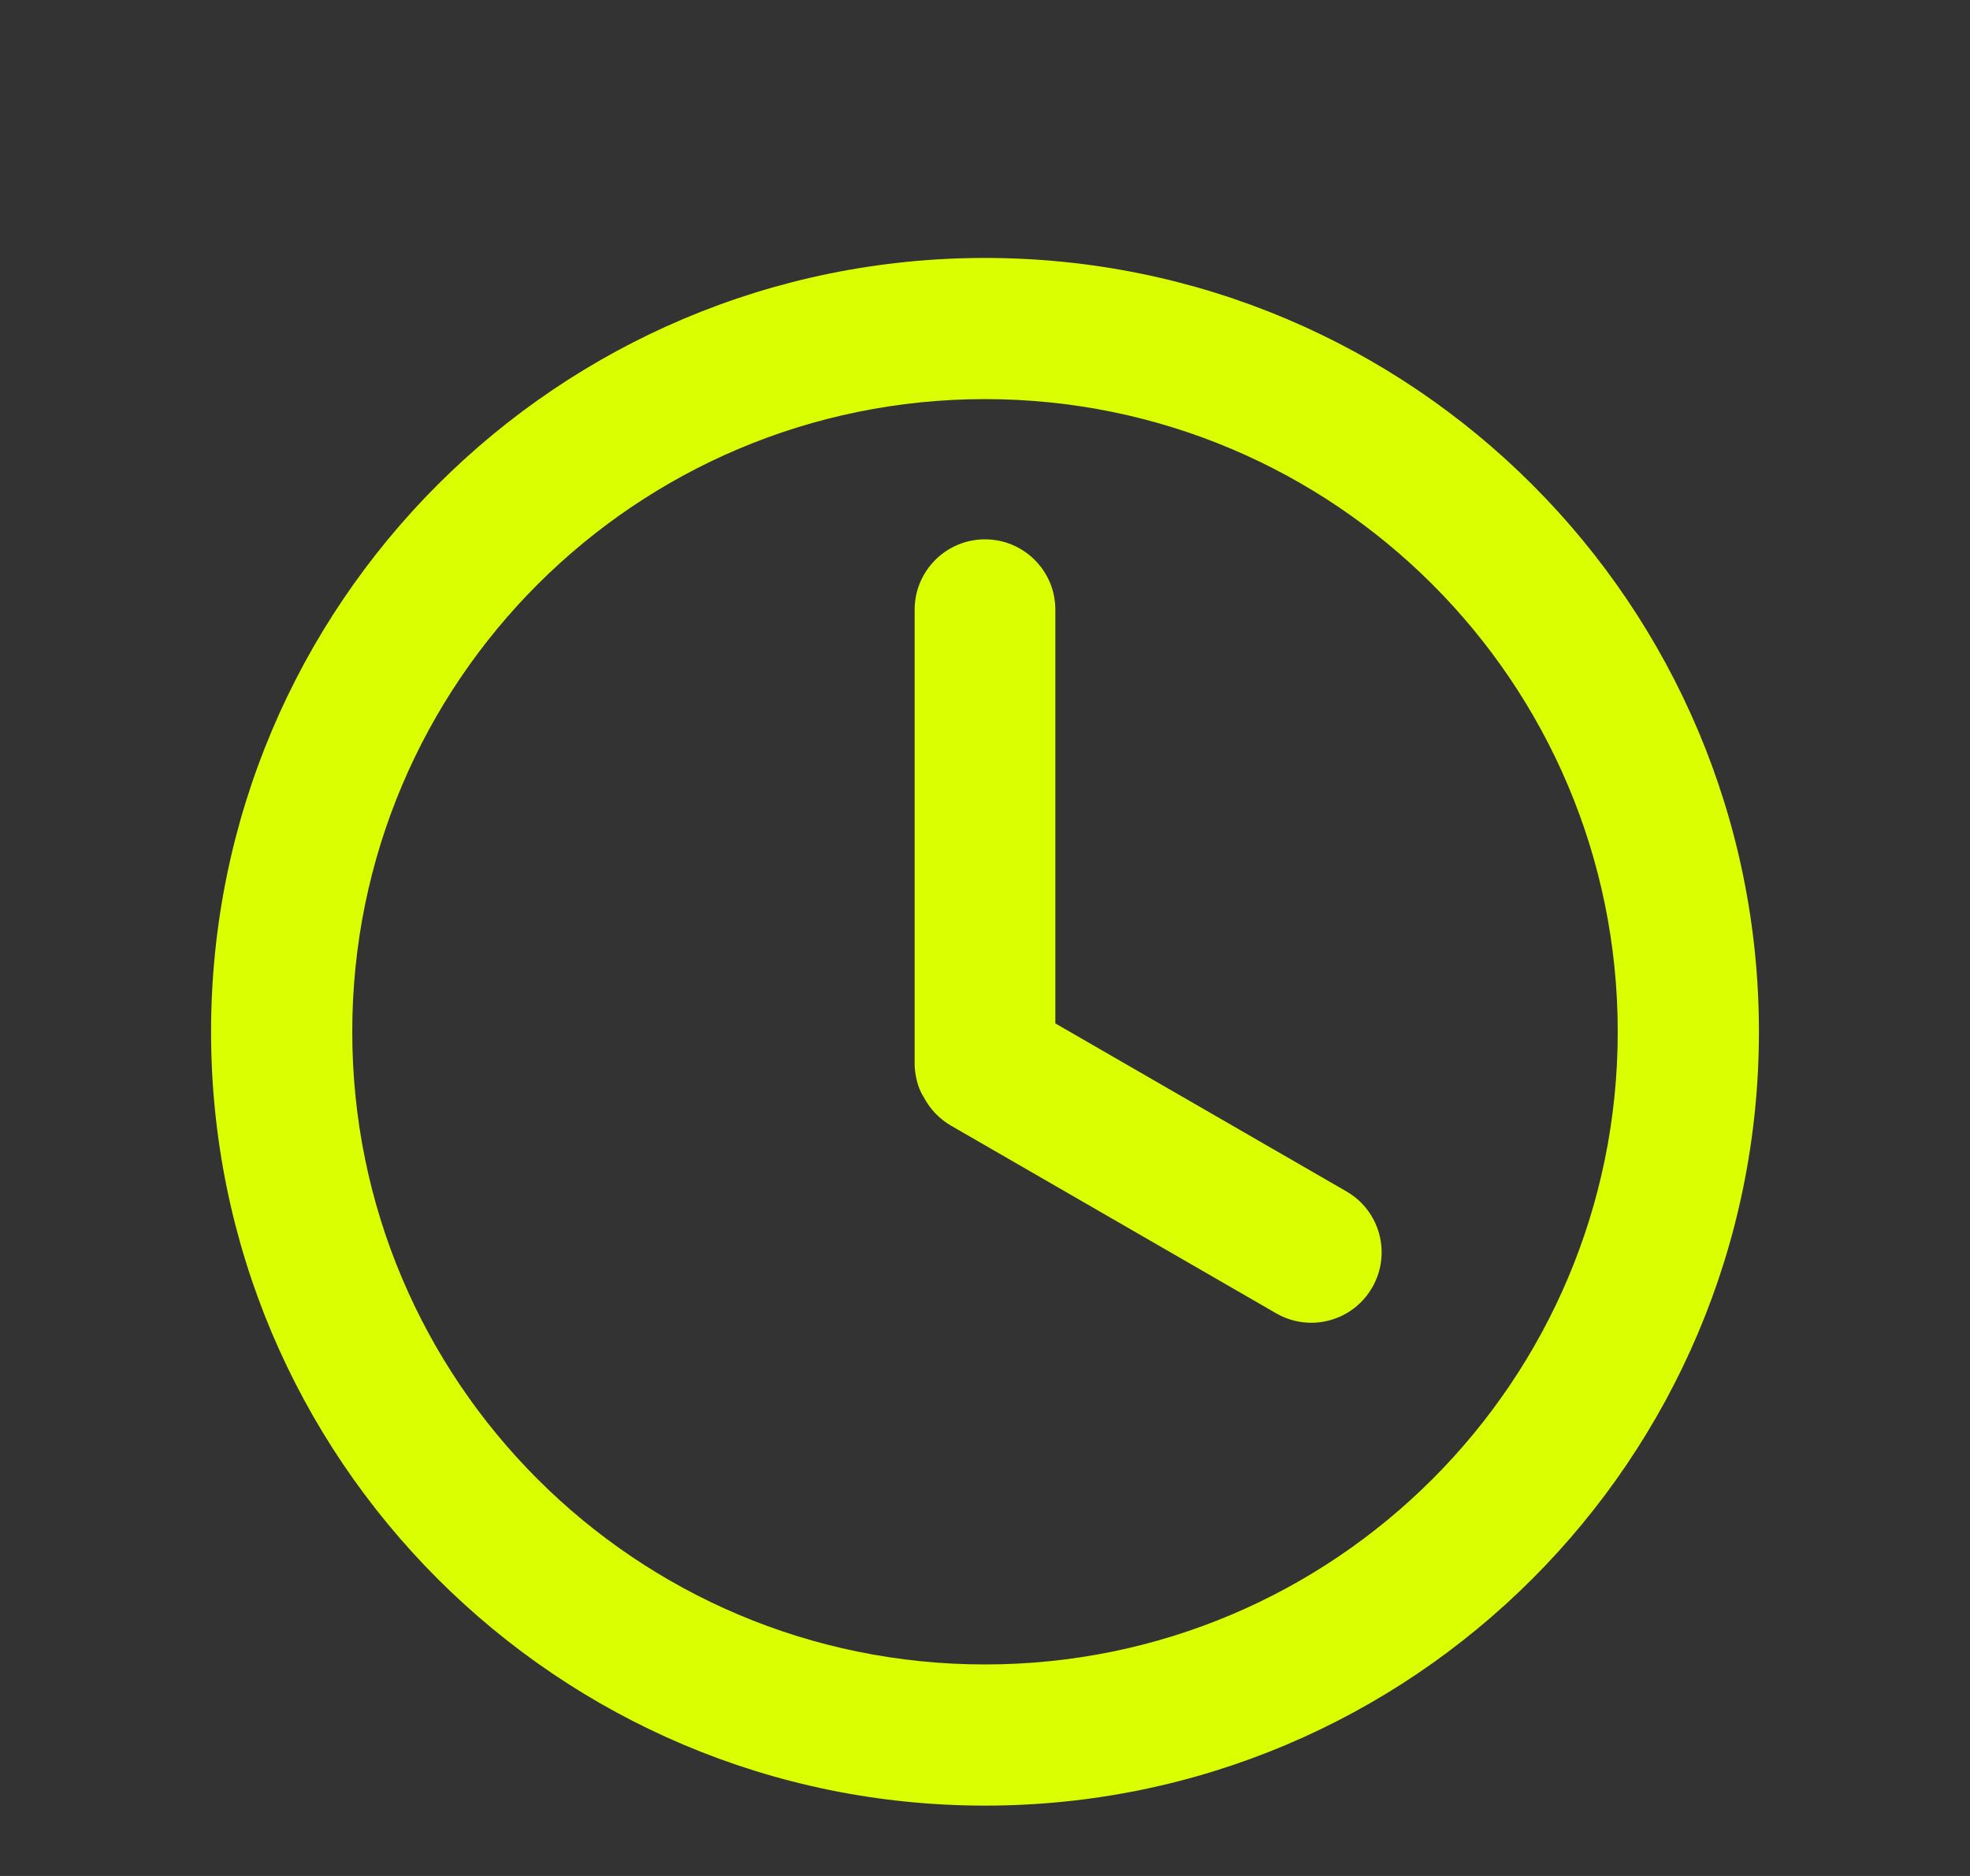 <svg xmlns="http://www.w3.org/2000/svg" width="21" height="20" viewBox="0 0 21 20" fill="none"><rect x="0" y="0" width="21" height="20" fill="#333333" stroke="none"/><path d="M18.75 11C18.75 15.556 15.056 19.25 10.5 19.25C5.944 19.25 2.25 15.556 2.25 11C2.25 6.444 5.944 2.75 10.5 2.75C15.056 2.75 18.75 6.444 18.75 11ZM3.755 11C3.755 14.725 6.775 17.745 10.5 17.745C14.225 17.745 17.245 14.725 17.245 11C17.245 7.275 14.225 4.255 10.5 4.255C6.775 4.255 3.755 7.275 3.755 11Z" fill="#DAFF00"></path><path d="M10.5 5.75C10.086 5.75 9.75 6.086 9.75 6.5V11.35C9.75 11.35 9.75 11.546 9.845 11.693C9.909 11.817 10.008 11.926 10.138 12.001L13.603 14.001C13.962 14.209 14.42 14.086 14.627 13.727C14.835 13.368 14.712 12.909 14.353 12.702L11.25 10.911V6.5C11.25 6.086 10.914 5.75 10.5 5.75Z" fill="#DAFF00"></path></svg>